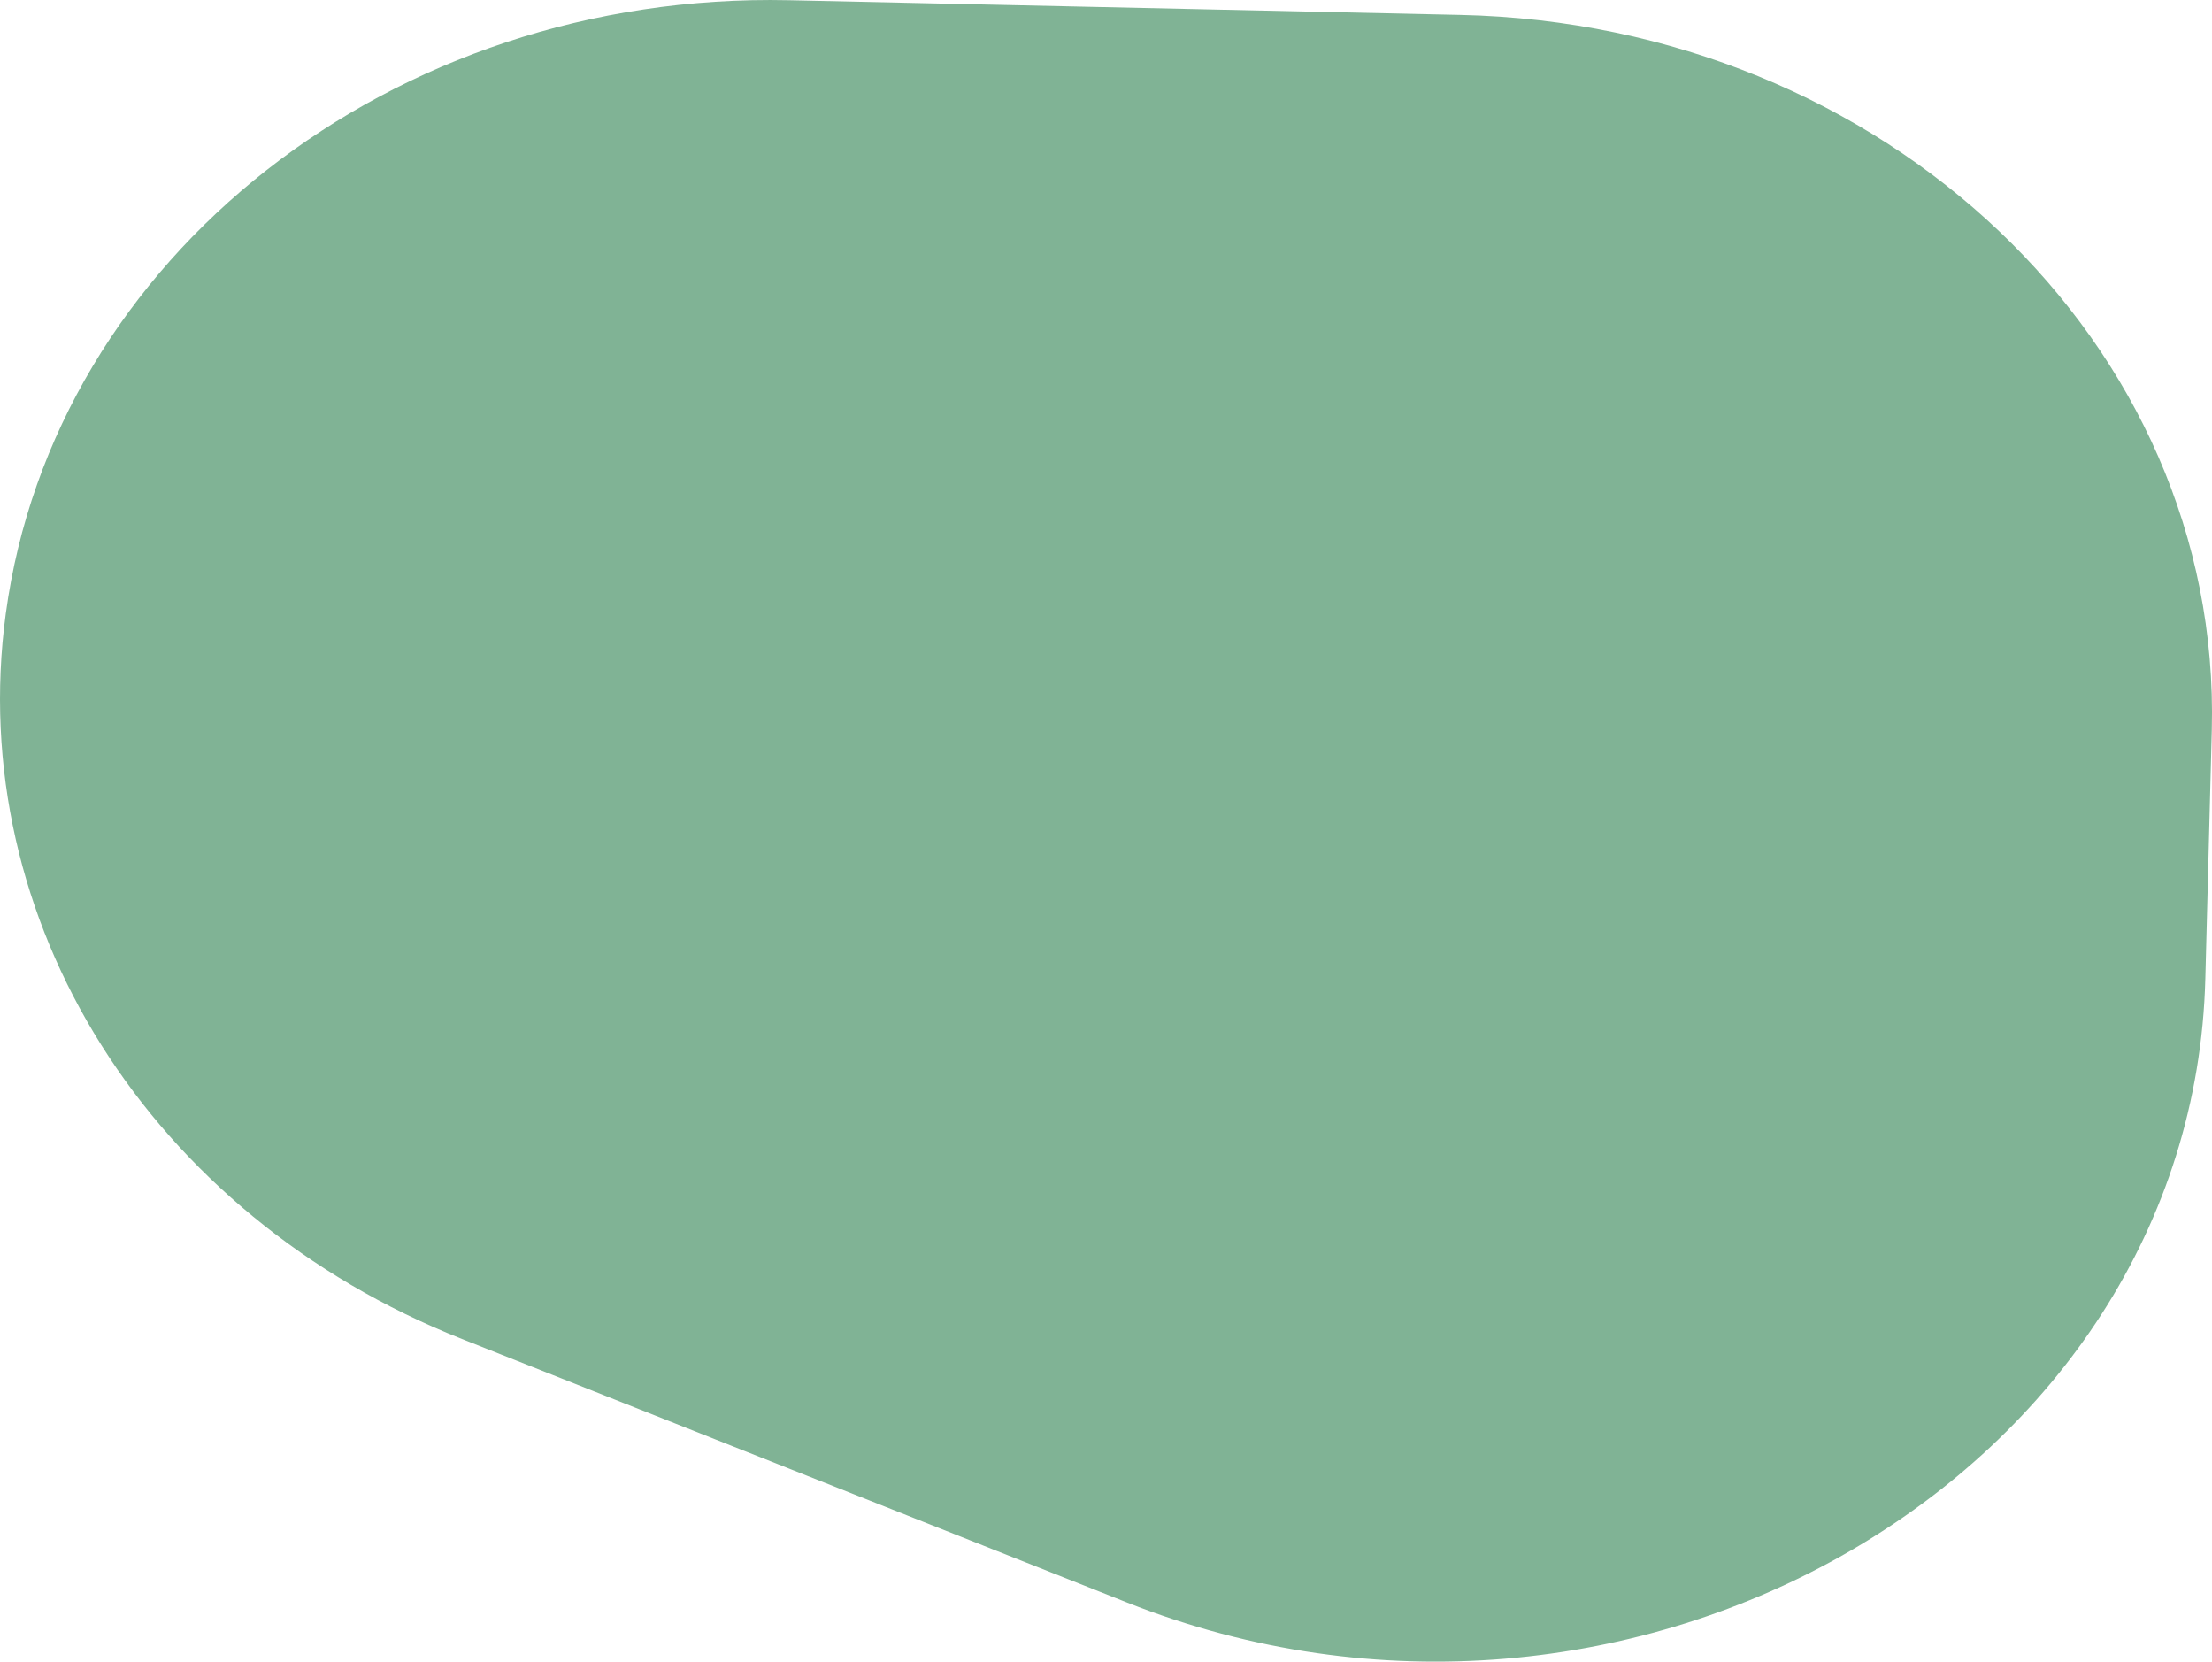 <svg id="Group_262" data-name="Group 262" xmlns="http://www.w3.org/2000/svg" xmlns:xlink="http://www.w3.org/1999/xlink" width="179.951" height="135.148" viewBox="0 0 179.951 135.148">
  <defs>
    <clipPath id="clip-path">
      <rect id="Rectangle_9" data-name="Rectangle 9" width="179.951" height="135.148" fill="#80b395"/>
    </clipPath>
  </defs>
  <g id="Group_17" data-name="Group 17" transform="translate(0 0)" clip-path="url(#clip-path)">
    <path id="Path_128" data-name="Path 128" d="M179.408,79.6l.526-20.238C180.746,28,153.381,1.968,118.8,1.211L64.172.017C31.945-.687,4.384,20.9.467,49.923-2.9,74.864,12.191,98.85,37.581,108.907l54.1,21.432C132.5,146.508,178.361,119.98,179.408,79.6" transform="translate(0.001 0.001)" fill="#80b395"/>
  </g>
</svg>
